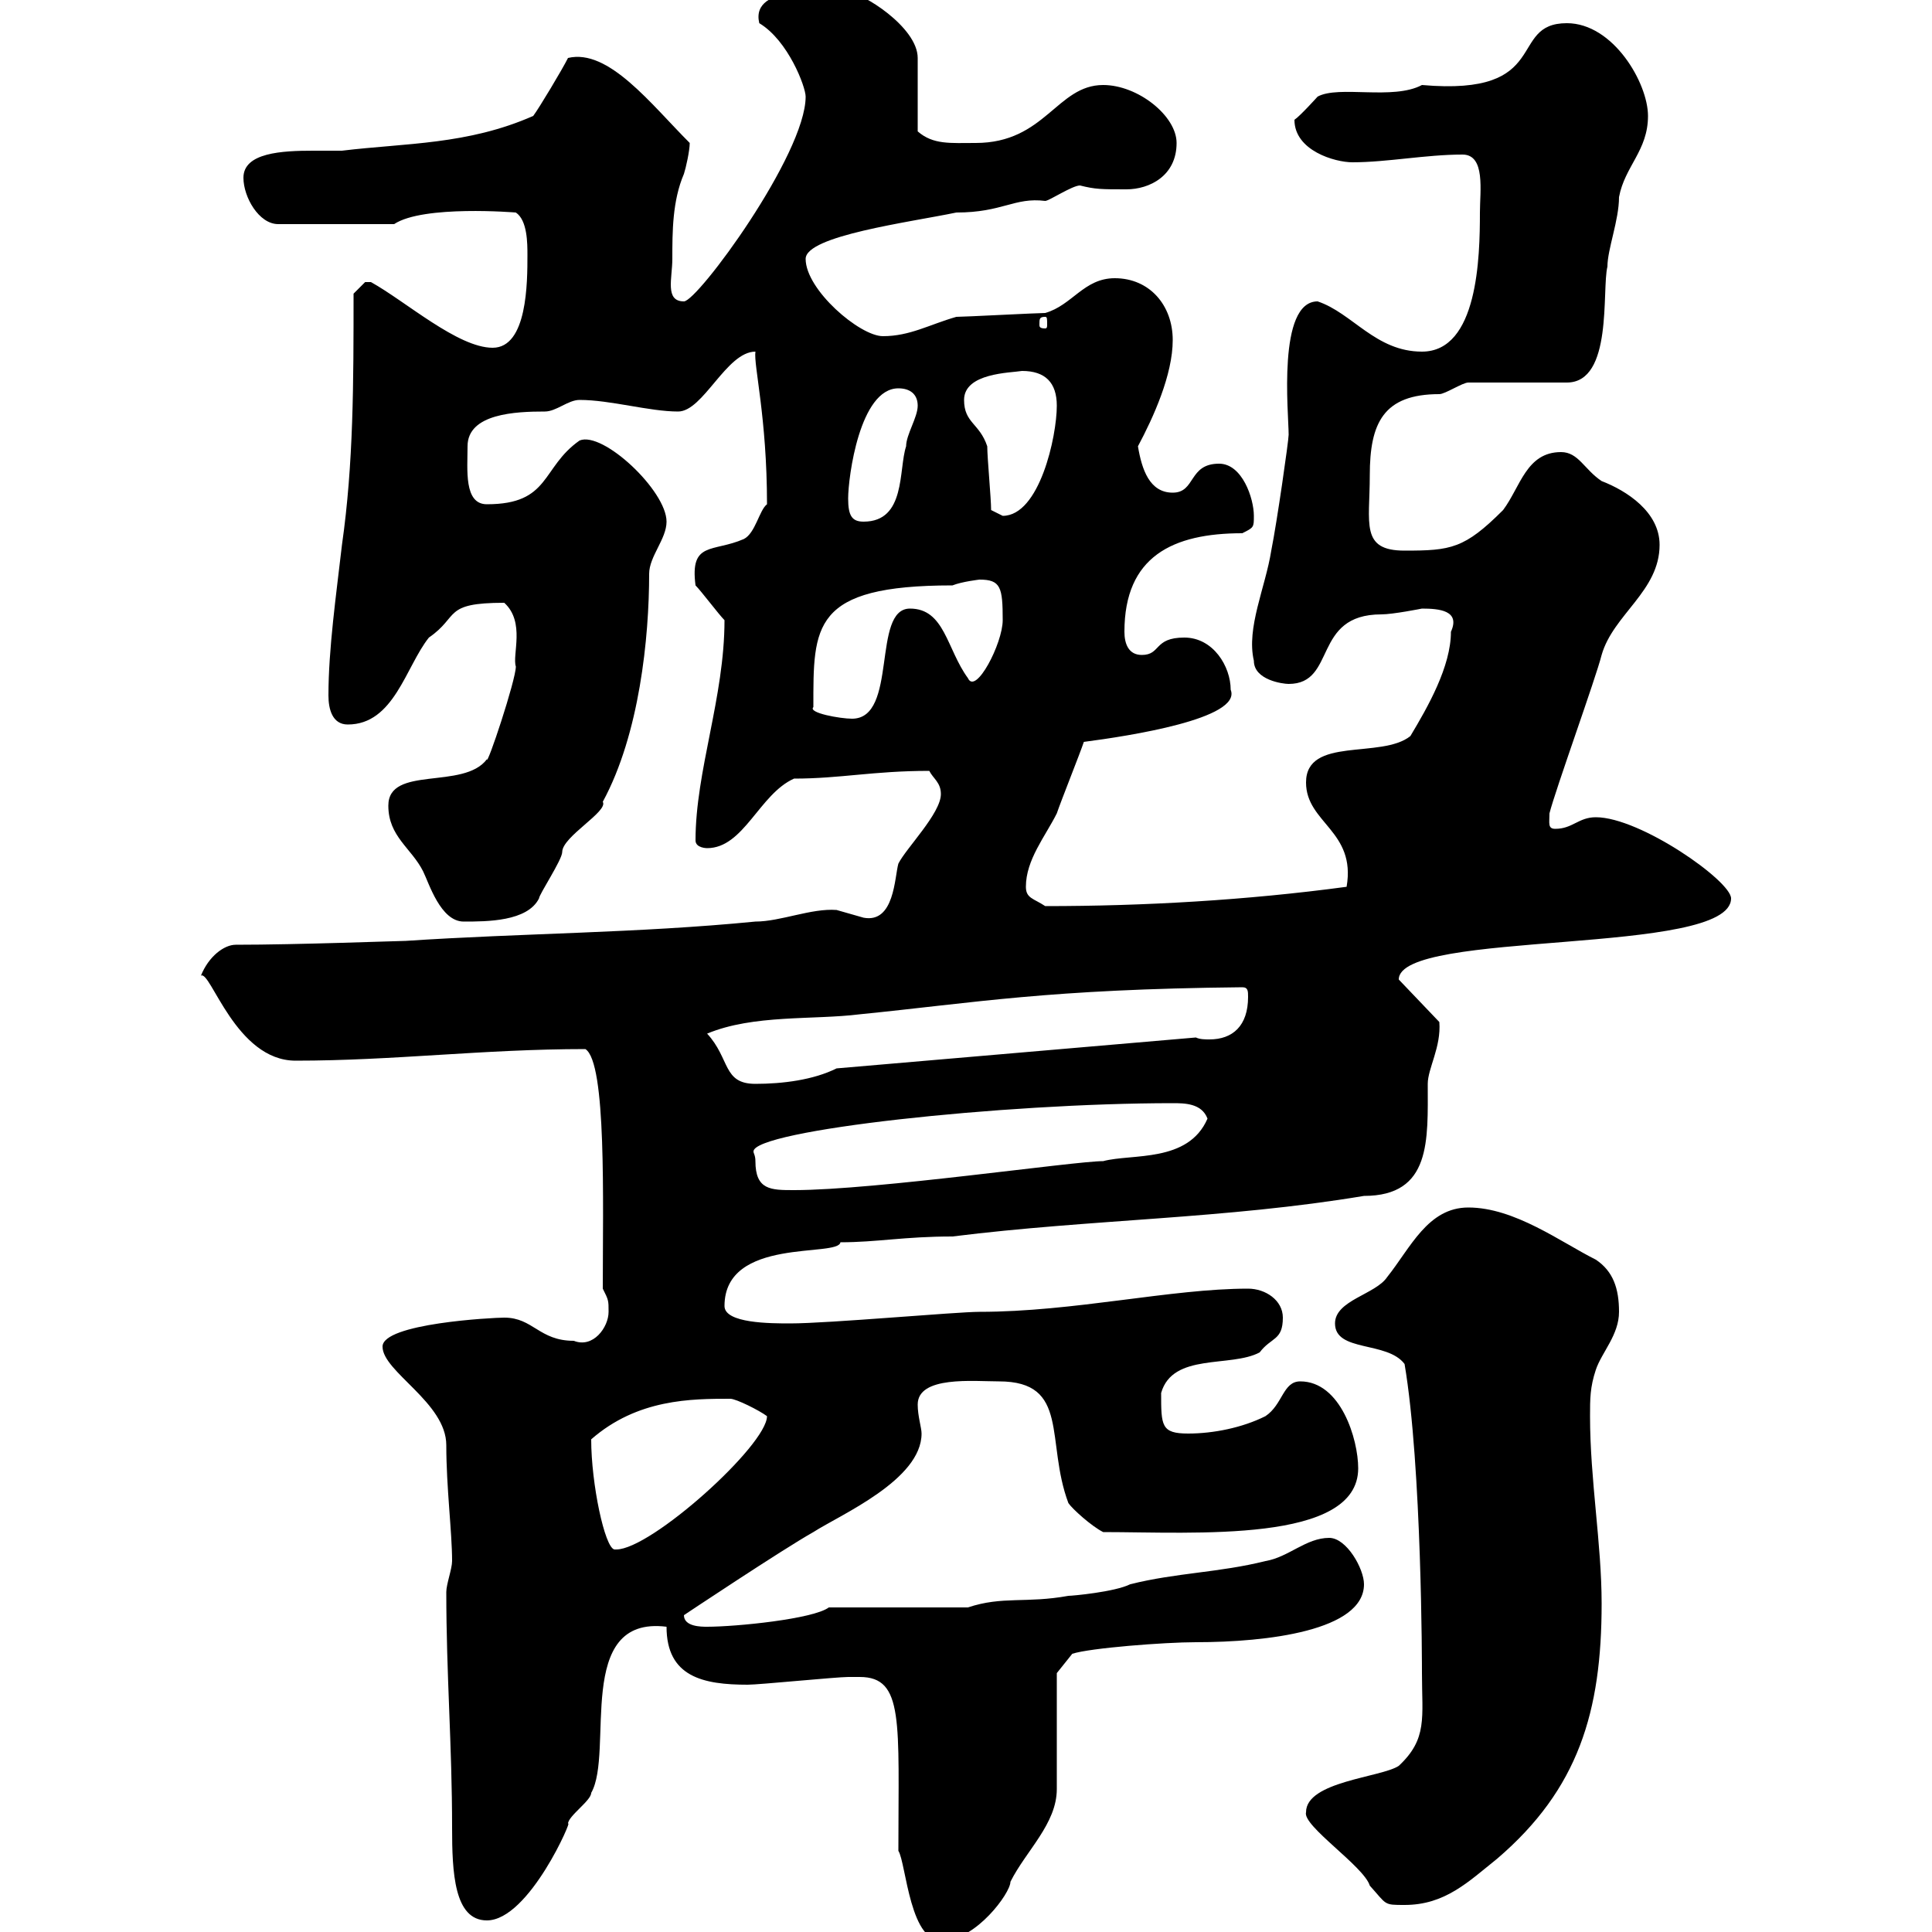 <svg xmlns="http://www.w3.org/2000/svg" xmlns:xlink="http://www.w3.org/1999/xlink" width="300" height="300"><path d="M133.50 260.40C140.40 260.40 139.50 267.30 139.50 287.40C140.70 289.20 141.30 302.40 146.70 301.20C151.50 301.20 156.90 294 156.90 292.20C159.30 287.40 164.10 283.20 164.10 277.80L164.10 259.80L166.50 256.80C169.20 255.90 180.90 255 185.70 255C196.80 255 211.80 253.20 211.80 246C211.80 243.60 209.10 238.80 206.40 238.80C202.80 238.80 200.10 241.80 196.50 242.40C189.30 244.20 182.70 244.20 175.50 246C173.10 247.20 166.50 247.80 165.90 247.80C159.30 249 155.70 247.80 150.30 249.60L128.70 249.60C126.30 251.40 114.30 252.60 109.80 252.60C108.90 252.60 106.20 252.60 106.20 250.80C106.20 250.80 121.50 240.60 126.30 237.90C130.50 235.20 143.10 229.80 143.10 222.60C143.10 221.70 142.50 219.90 142.50 218.10C142.50 213.60 151.20 214.50 155.10 214.50C166.20 214.50 162.30 223.80 165.90 233.40C166.50 234.30 169.50 237 171.30 237.90C185.40 237.90 210.90 239.70 210.90 228C210.90 223.50 208.20 214.50 201.90 214.50C199.20 214.50 199.20 218.10 196.50 219.90C192.90 221.70 188.40 222.60 184.50 222.60C180.30 222.60 180.30 221.40 180.30 216.30C182.10 210 191.10 212.40 195.60 210C197.40 207.60 199.20 208.20 199.20 204.60C199.20 201.90 196.50 200.10 193.80 200.10C181.80 200.10 166.80 203.70 152.10 203.70C148.50 203.70 128.70 205.50 122.70 205.50C119.70 205.50 112.50 205.50 112.50 202.80C112.50 192 130.20 195.30 130.50 192.90C136.20 192.90 140.40 192 147.90 192C169.50 189.30 190.20 189.30 211.80 185.70C222.30 185.70 221.70 177 221.70 168.30C221.70 165.90 223.80 162.60 223.50 158.70L217.20 152.10C217.20 144.30 268.80 148.50 268.80 139.50C268.80 136.80 254.70 126.90 247.80 126.90C245.10 126.90 244.20 128.70 241.50 128.70C240.30 128.70 240.60 127.80 240.60 126.30C241.50 122.70 247.80 105.30 248.70 101.70C250.50 95.40 257.70 91.80 257.70 84.60C257.70 79.50 252.60 76.20 248.70 74.70C246 72.90 245.10 70.20 242.40 70.20C237 70.20 236.10 75.60 233.40 79.20C227.40 85.20 225.30 85.50 218.10 85.50C211.20 85.50 212.70 81.30 212.70 73.80C212.70 65.70 214.80 61.20 223.50 61.20C224.40 61.20 227.10 59.40 228 59.40L243.30 59.40C250.50 59.40 248.70 45 249.60 41.40C249.60 38.70 251.40 34.20 251.40 30.60C252.30 25.80 255.90 23.40 255.90 18C255.90 12.90 250.50 3.60 243.30 3.60C234 3.60 241.20 15 220.80 13.20C216.30 15.60 207.90 13.20 204.60 15C204.60 15 201.90 18 201 18.60C201 23.40 207.30 25.20 210 25.20C215.40 25.20 221.40 24 227.10 24C230.70 24 229.80 29.70 229.80 33C229.80 39.90 229.50 54.60 220.80 54.60C213.60 54.60 210 48.60 204.60 46.80C198.30 46.80 200.10 64.20 200.10 67.50C200.10 68.40 198.30 81 197.40 85.50C196.50 91.20 193.50 97.50 194.70 102.60C194.70 105.60 199.20 106.20 200.10 106.20C207.60 106.20 203.70 95.40 214.50 95.40C216.30 95.40 220.80 94.50 220.80 94.50C223.50 94.50 226.80 94.80 225.30 98.10C225.30 103.50 221.70 109.80 219 114.30C214.50 117.90 202.80 114.30 202.80 121.50C202.80 127.80 210.60 129 209.10 137.70C193.50 139.80 177.60 140.70 162.30 140.70C160.50 139.50 159.30 139.50 159.30 137.70C159.30 133.50 162.30 129.90 164.10 126.30C164.70 124.50 167.70 117 168.30 115.20C175.20 114.30 192.90 111.60 191.10 107.10C191.10 103.50 188.40 99 183.90 99C179.10 99 180.30 101.70 177.30 101.70C175.20 101.70 174.60 99.90 174.60 98.10C174.60 86.40 182.10 82.80 192.90 82.80C194.70 81.90 194.70 81.90 194.70 80.10C194.70 77.40 192.90 72 189.30 72C184.50 72 185.70 76.50 182.10 76.50C178.50 76.50 177.30 72.90 176.70 69.30C179.10 64.80 182.10 58.20 182.10 52.80C182.10 47.40 178.50 43.20 173.10 43.20C168.30 43.20 166.50 47.40 162.30 48.60C161.10 48.60 149.70 49.20 148.50 49.20C144.30 50.40 141.30 52.20 137.10 52.20C133.50 52.20 125.10 45 125.10 40.20C125.10 36.60 141.30 34.50 148.50 33C155.70 33 157.50 30.60 162.30 31.20C162.90 31.20 166.50 28.80 167.70 28.80C170.10 29.40 171 29.40 174.90 29.40C178.50 29.40 182.70 27.30 182.70 22.20C182.70 18 176.70 13.20 171.30 13.20C164.10 13.20 162.30 22.20 151.50 22.20C147.60 22.20 144.90 22.50 142.50 20.40L142.50 9C142.50 4.20 133.80-1.20 131.70-1.20C129-1.20 116.40-2.70 117.90 3.60C122.40 6.30 125.10 13.50 125.10 15C125.10 24 108.30 46.80 106.20 46.80C103.20 46.80 104.40 43.20 104.40 40.20C104.40 36 104.40 31.20 106.20 27C106.50 26.10 107.10 23.40 107.10 22.20C101.10 16.20 94.50 7.50 88.20 9C87.30 10.80 83.70 16.80 82.80 18C72.60 22.50 63 22.20 53.10 23.40C52.20 23.40 50.40 23.40 48.60 23.40C43.80 23.40 37.80 23.70 37.80 27.60C37.80 30.60 40.20 34.80 43.20 34.80L61.20 34.80C65.70 31.80 80.10 33 80.10 33C81.90 34.20 81.90 37.80 81.90 39.60C81.90 43.80 81.90 54 76.50 54C71.10 54 63 46.80 57.60 43.80C57.60 43.80 57.60 43.80 56.70 43.80C56.70 43.80 54.90 45.60 54.90 45.60C54.90 59.40 54.90 72 53.10 84.60C52.20 92.40 51 100.80 51 108C51 110.10 51.60 112.50 54 112.50C61.20 112.50 63 103.50 66.60 99C71.40 95.70 68.70 93.60 78.30 93.60C81.60 96.60 79.50 101.70 80.10 103.50C80.10 105.60 75.60 119.10 75.60 117.90C72 122.70 60.30 118.80 60.30 125.10C60.30 129.90 63.90 131.70 65.70 135.30C66.60 137.10 68.40 143.10 72 143.10C75.60 143.10 81.90 143.10 83.70 139.50C83.70 138.90 87.30 133.50 87.30 132.30C87.30 129.90 94.50 126 93.60 124.50C99.30 114 100.80 99 100.80 89.10C100.80 86.40 103.50 83.70 103.50 81C103.50 76.20 93.60 66.90 90 68.40C84 72.60 85.50 78.30 75.60 78.30C72 78.30 72.60 72.90 72.60 69.30C72.60 64.20 80.10 63.90 84.60 63.90C86.40 63.90 88.20 62.10 90 62.10C94.80 62.10 100.80 63.90 105.30 63.90C109.20 63.90 112.80 54.60 117.30 54.60C117 56.70 119.10 64.80 119.10 78.30C117.90 79.20 117.30 82.80 115.50 83.70C110.70 85.80 107.10 84 108 90.90C108.90 91.80 111.60 95.40 112.50 96.30C112.50 108.30 108 119.70 108 130.50C108 131.70 109.80 131.70 109.80 131.70C115.50 131.70 117.90 123.30 123.30 120.90C130.50 120.90 135.60 119.70 144.30 119.70C144.90 120.90 146.10 121.50 146.10 123.30C146.10 126.30 140.70 131.70 139.50 134.10C138.90 136.20 138.90 143.40 134.10 142.50C134.10 142.50 129.90 141.30 129.90 141.30C126 141 121.20 143.10 117.30 143.10C99 144.90 81 144.90 63 146.10C62.10 146.10 46.20 146.70 36.60 146.70C34.80 146.70 32.40 148.50 31.20 151.50C32.70 150.60 36.60 164.70 45.90 164.70C61.20 164.70 75 162.90 90.90 162.90C94.20 165 93.60 186.60 93.60 200.10C94.50 201.90 94.50 201.90 94.50 203.70C94.50 206.10 92.10 209.40 89.10 208.20C83.70 208.20 82.80 204.60 78.30 204.60C76.50 204.60 59.40 205.50 59.40 209.10C59.40 213 69.30 217.80 69.30 224.40C69.30 231 70.20 237.90 70.20 242.40C70.20 243.60 69.30 246 69.30 247.20C69.30 260.10 70.20 270.90 70.20 283.80C70.20 290.70 70.50 298.20 75.60 298.20C82.20 298.20 89.10 282 88.20 283.20C88.20 282 91.80 279.60 91.80 278.40C95.40 272.10 89.10 250.80 103.50 252.60C103.50 260.40 109.20 261.60 116.10 261.60C117.90 261.60 129.90 260.40 131.70 260.40C131.70 260.40 132.30 260.40 133.50 260.40ZM202.80 281.40C202.20 283.50 211.80 289.80 212.70 292.80C215.40 295.80 214.80 295.80 218.10 295.80C224.40 295.80 228 292.20 232.50 288.60C245.10 277.80 248.70 265.80 248.70 249C248.70 239.70 246.90 229.80 246.90 219.90C246.90 217.20 246.90 215.40 247.80 212.70C248.70 210 251.40 207.30 251.40 203.70C251.40 200.10 250.50 197.40 247.80 195.60C242.40 192.90 235.20 187.50 228 187.50C221.70 187.50 219 193.80 215.40 198.30C213.60 201 207.30 201.90 207.30 205.50C207.30 210 215.40 208.20 218.10 211.80C220.80 227.70 220.80 259.20 220.80 259.80C220.80 266.70 221.70 270 217.20 274.20C214.50 276 202.80 276.60 202.80 281.40ZM91.80 223.50C99 217.20 107.40 217.20 113.40 217.20C114.30 217.20 117.90 219 119.10 219.90C119.10 224.40 101.10 240.60 95.70 240.60C95.70 240.60 95.40 240.60 95.40 240.60C93.90 240.30 91.80 230.40 91.80 223.50ZM117.30 180.30C117.30 179.40 117 179.10 117 178.80C117 175.50 155.70 171.30 182.10 171.30C183.90 171.30 186.60 171.30 187.50 173.70C184.50 180.60 175.80 179.10 171.30 180.30C166.80 180.30 135.90 184.80 123.30 184.80C119.70 184.80 117.30 184.80 117.30 180.30ZM109.80 160.50C117 157.50 126.30 158.40 133.50 157.50C151.50 155.70 162.60 153.60 192.90 153.30C193.80 153.30 193.80 153.90 193.80 154.80C193.80 159.30 191.40 161.40 187.80 161.40C187.20 161.40 186.30 161.40 185.70 161.10L129.90 165.90C126.30 167.70 121.50 168.30 117.30 168.30C112.20 168.30 113.40 164.40 109.80 160.50ZM126.30 109.80C126.30 97.20 126 90.90 147.90 90.90C149.40 90.30 152.10 90 152.10 90C155.40 90 155.70 91.20 155.70 96.30C155.70 99.90 151.50 108 150.30 105.30C147 100.80 146.70 94.50 141.30 94.50C135.30 94.50 139.50 111.60 132.30 111.60C130.50 111.60 125.40 110.70 126.30 109.80ZM131.70 77.40C131.70 74.10 133.50 60.30 139.50 60.30C141.30 60.30 142.50 61.20 142.50 63C142.50 64.80 140.70 67.50 140.70 69.30C139.50 72.90 140.70 81 134.10 81C132.30 81 131.70 80.10 131.70 77.40ZM153.90 79.20C153.90 77.40 153.30 71.10 153.30 69.30C152.10 65.70 149.70 65.70 149.70 62.10C149.70 57.90 156.90 57.90 158.70 57.60C162.30 57.60 164.10 59.40 164.10 63C164.10 67.80 161.40 80.10 155.70 80.10C155.70 80.10 153.90 79.20 153.90 79.20ZM162.30 49.20C162.60 49.20 162.60 49.50 162.60 50.40C162.60 50.70 162.60 51 162.30 51C161.40 51 161.40 50.70 161.40 50.40C161.40 49.50 161.40 49.20 162.30 49.20Z"/></svg>